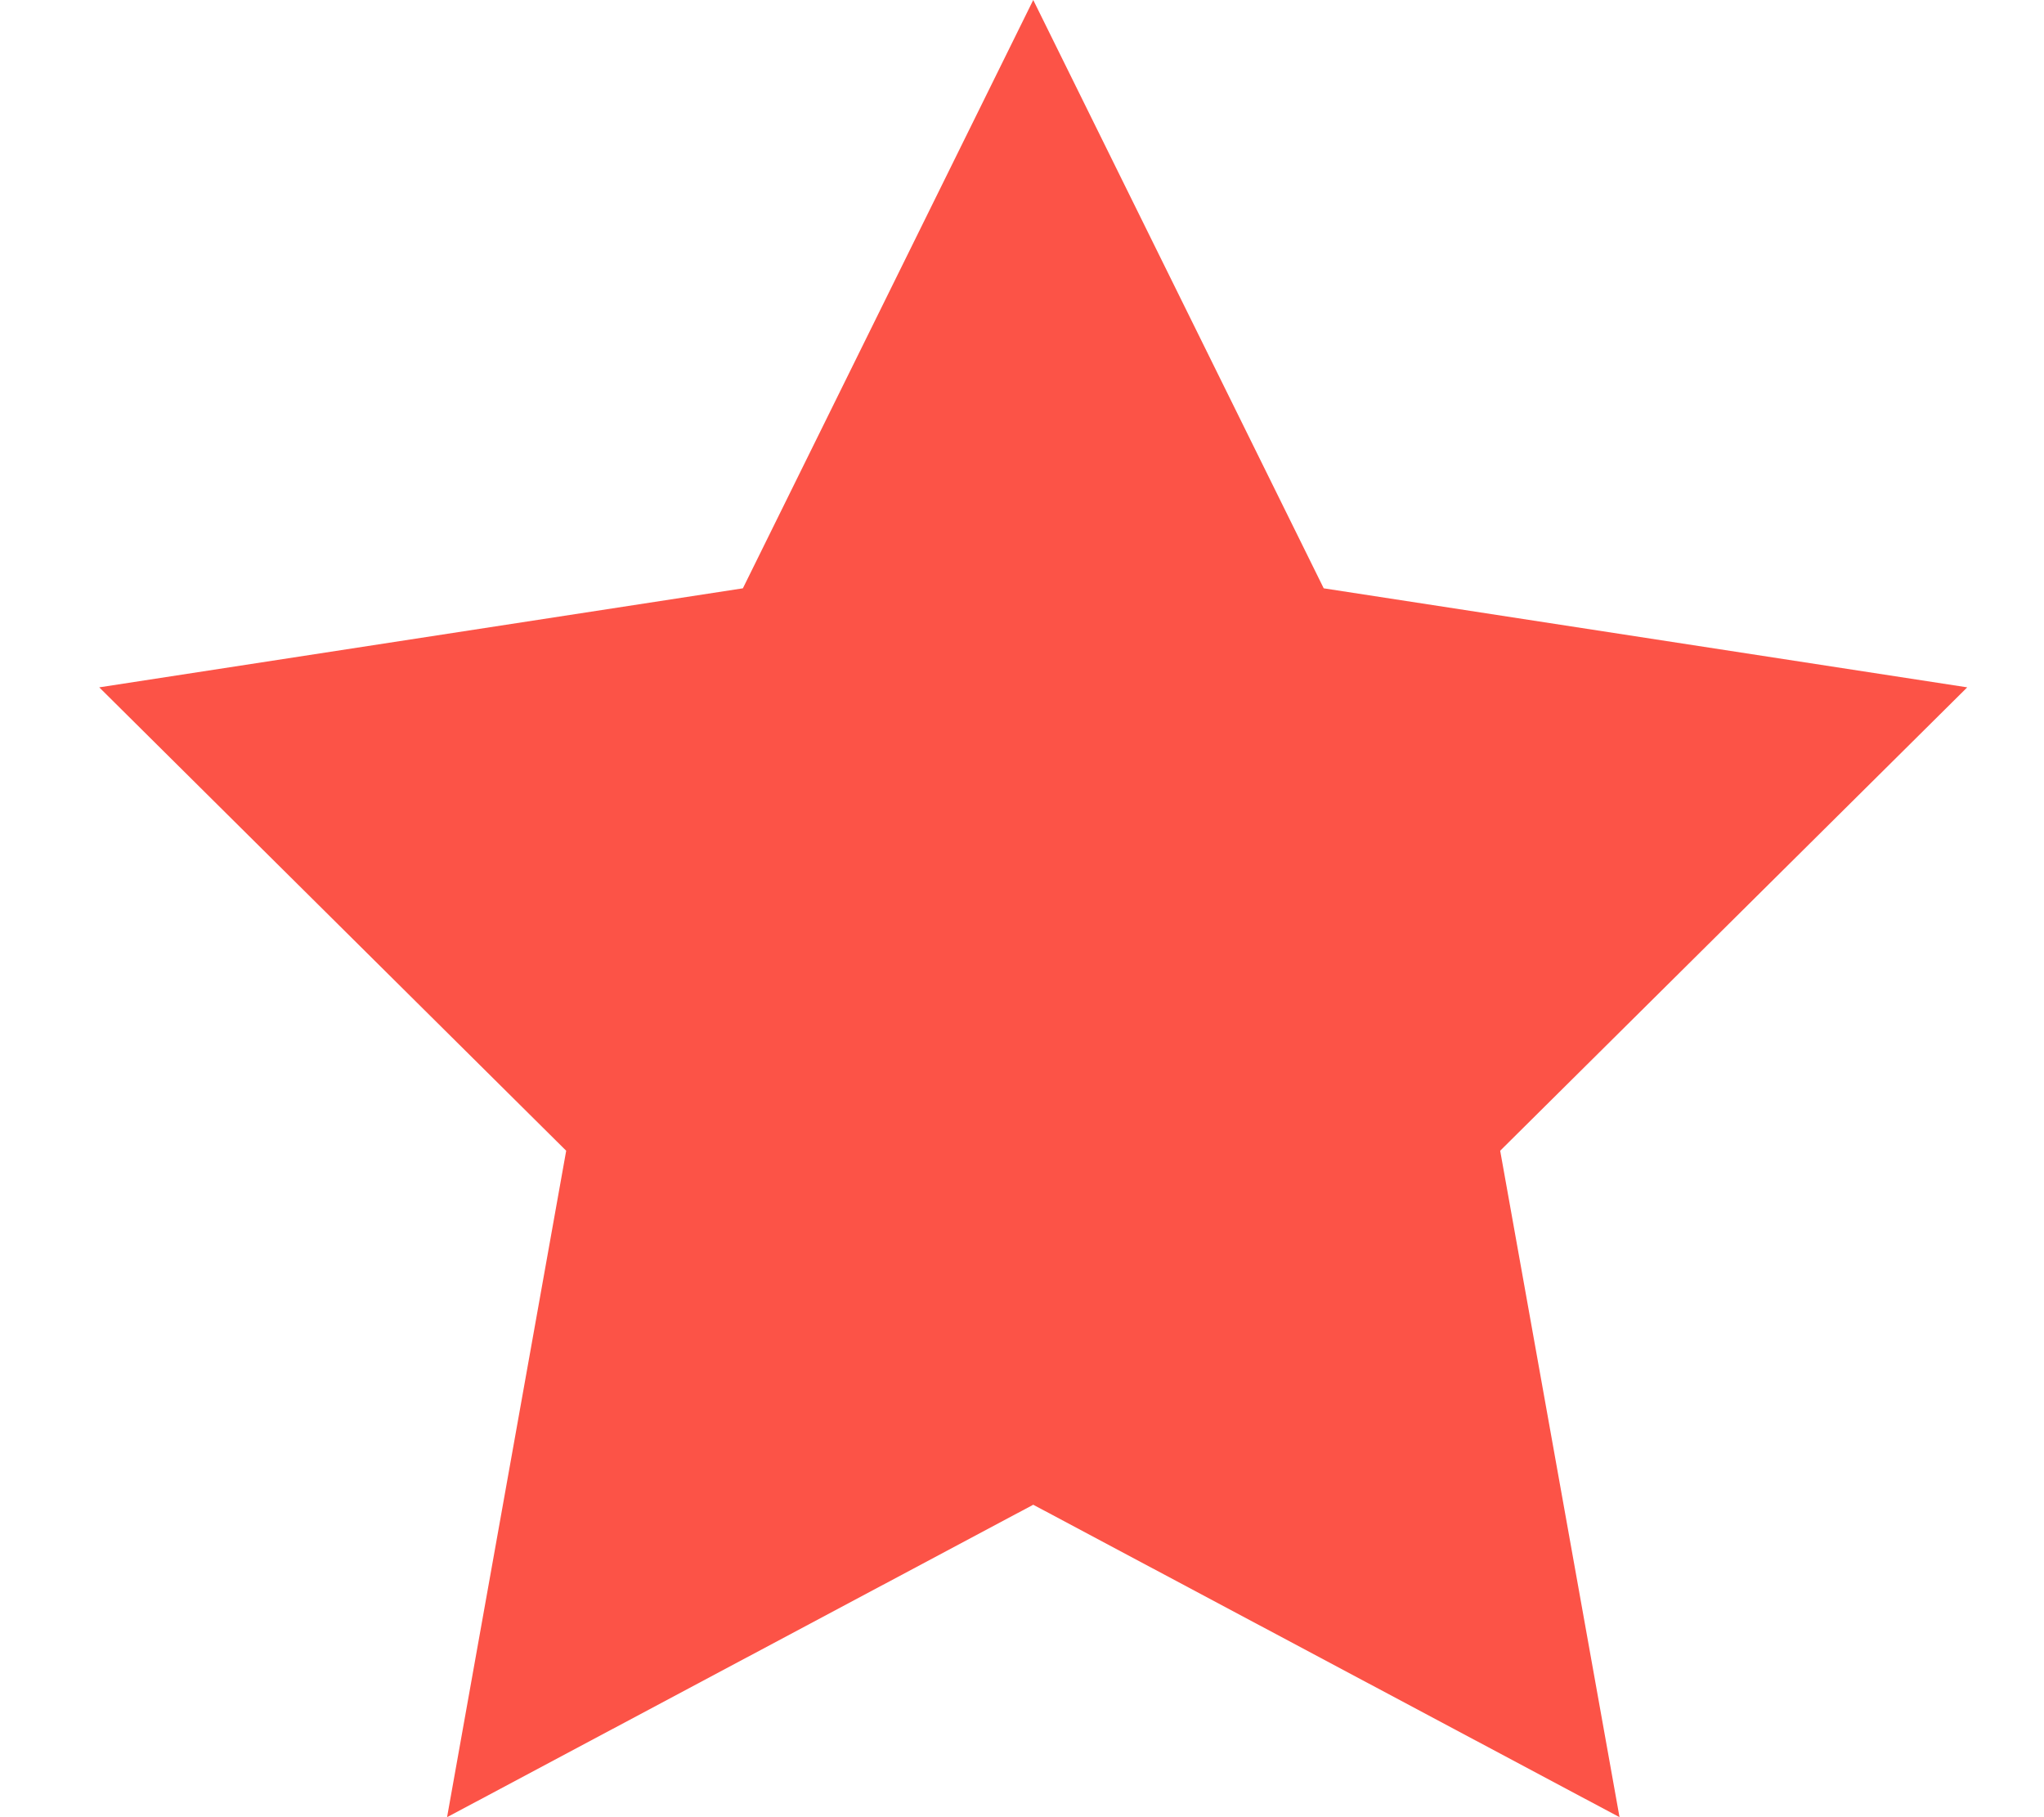 <svg width="18" height="16" viewBox="0 0 18 16" fill="none" xmlns="http://www.w3.org/2000/svg">
<path d="M11.657 5.18L9.099 0L6.542 5.18L0.874 6.052L4.986 10.132L3.937 16L9.099 13.249L14.262 16L13.211 10.132L17.324 6.052L11.657 5.18Z" fill="#FC5347"/>
</svg>
